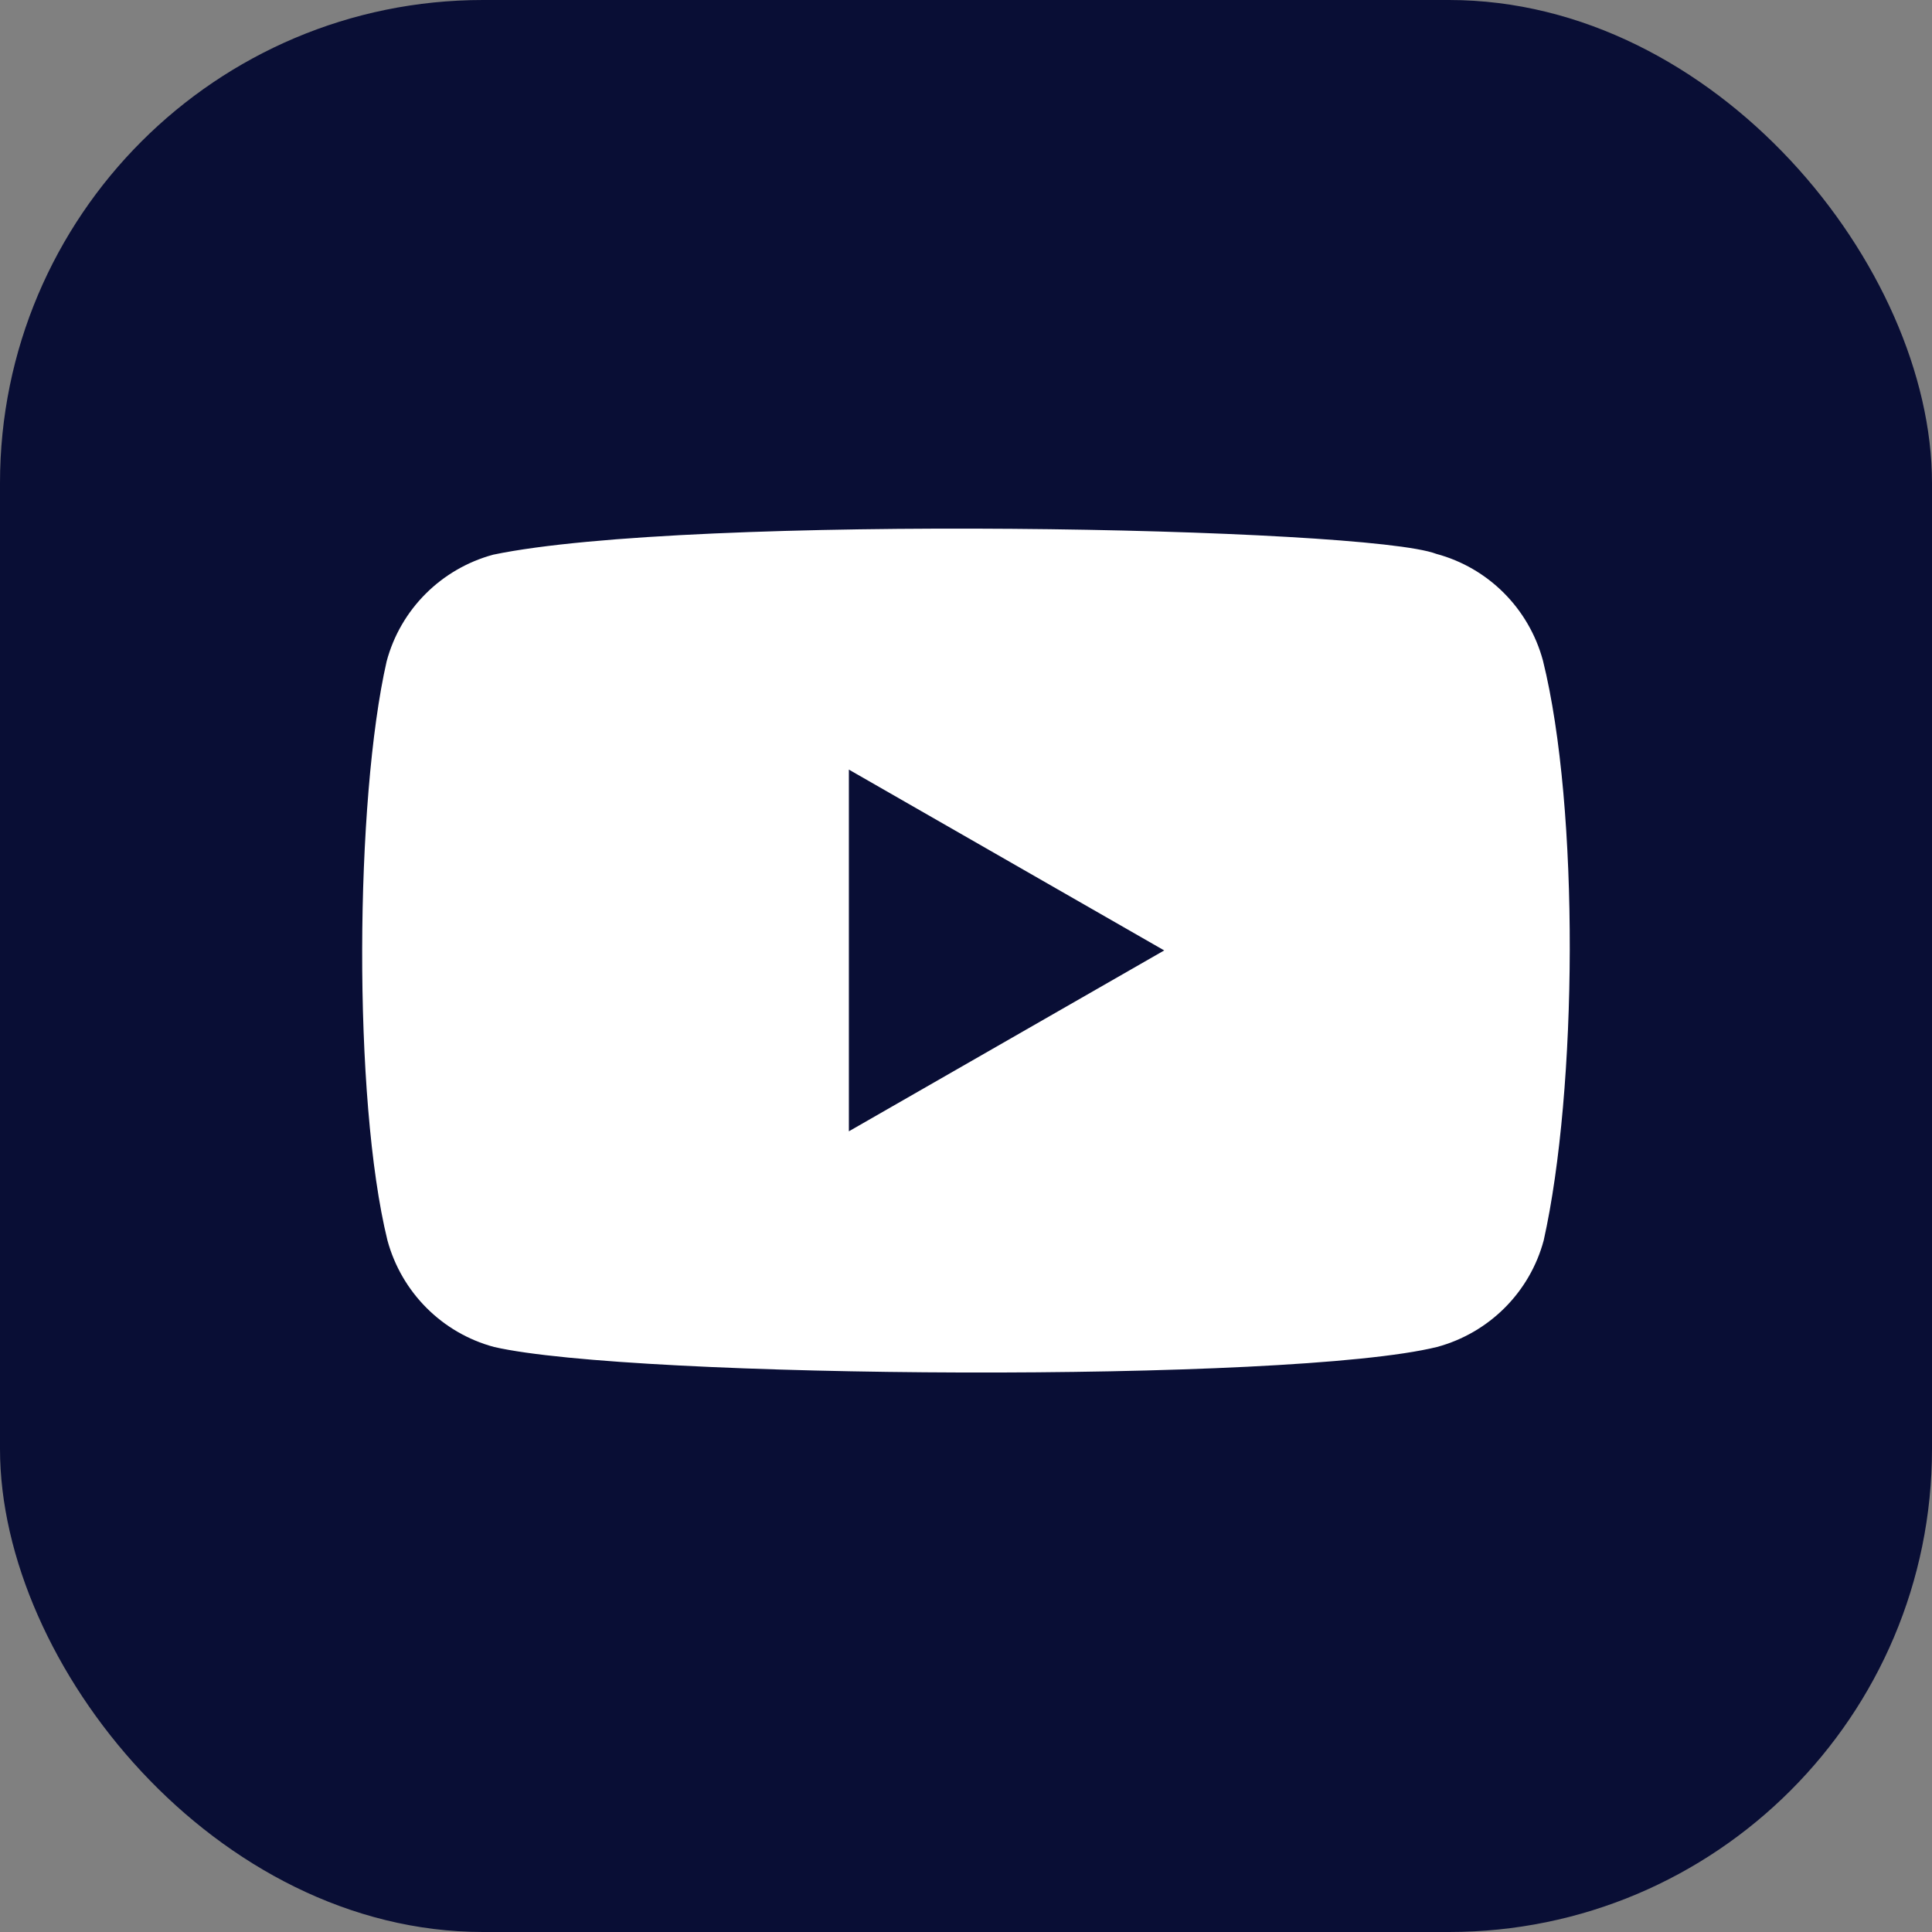 <svg width="32" height="32" viewBox="0 0 32 32" fill="none" xmlns="http://www.w3.org/2000/svg">
<rect x="0" y="0" width="32" height="32" fill="#808080" stroke="none"/>
<rect width="32" height="32" rx="8" fill="#090E35"/>
<path fill-rule="evenodd" clip-rule="evenodd" d="M23.79 9.174C24.651 9.405 25.323 10.079 25.556 10.941C26.166 13.399 26.126 18.046 25.569 20.543C25.339 21.404 24.664 22.077 23.802 22.31C21.37 22.911 10.475 22.837 8.183 22.31C7.322 22.079 6.65 21.404 6.417 20.543C5.842 18.2 5.881 13.245 6.404 10.954C6.634 10.092 7.309 9.42 8.17 9.187C11.422 8.509 22.632 8.728 23.79 9.174ZM14.06 12.747L19.283 15.742L14.06 18.738V12.747Z" fill="white"/>
</svg>
